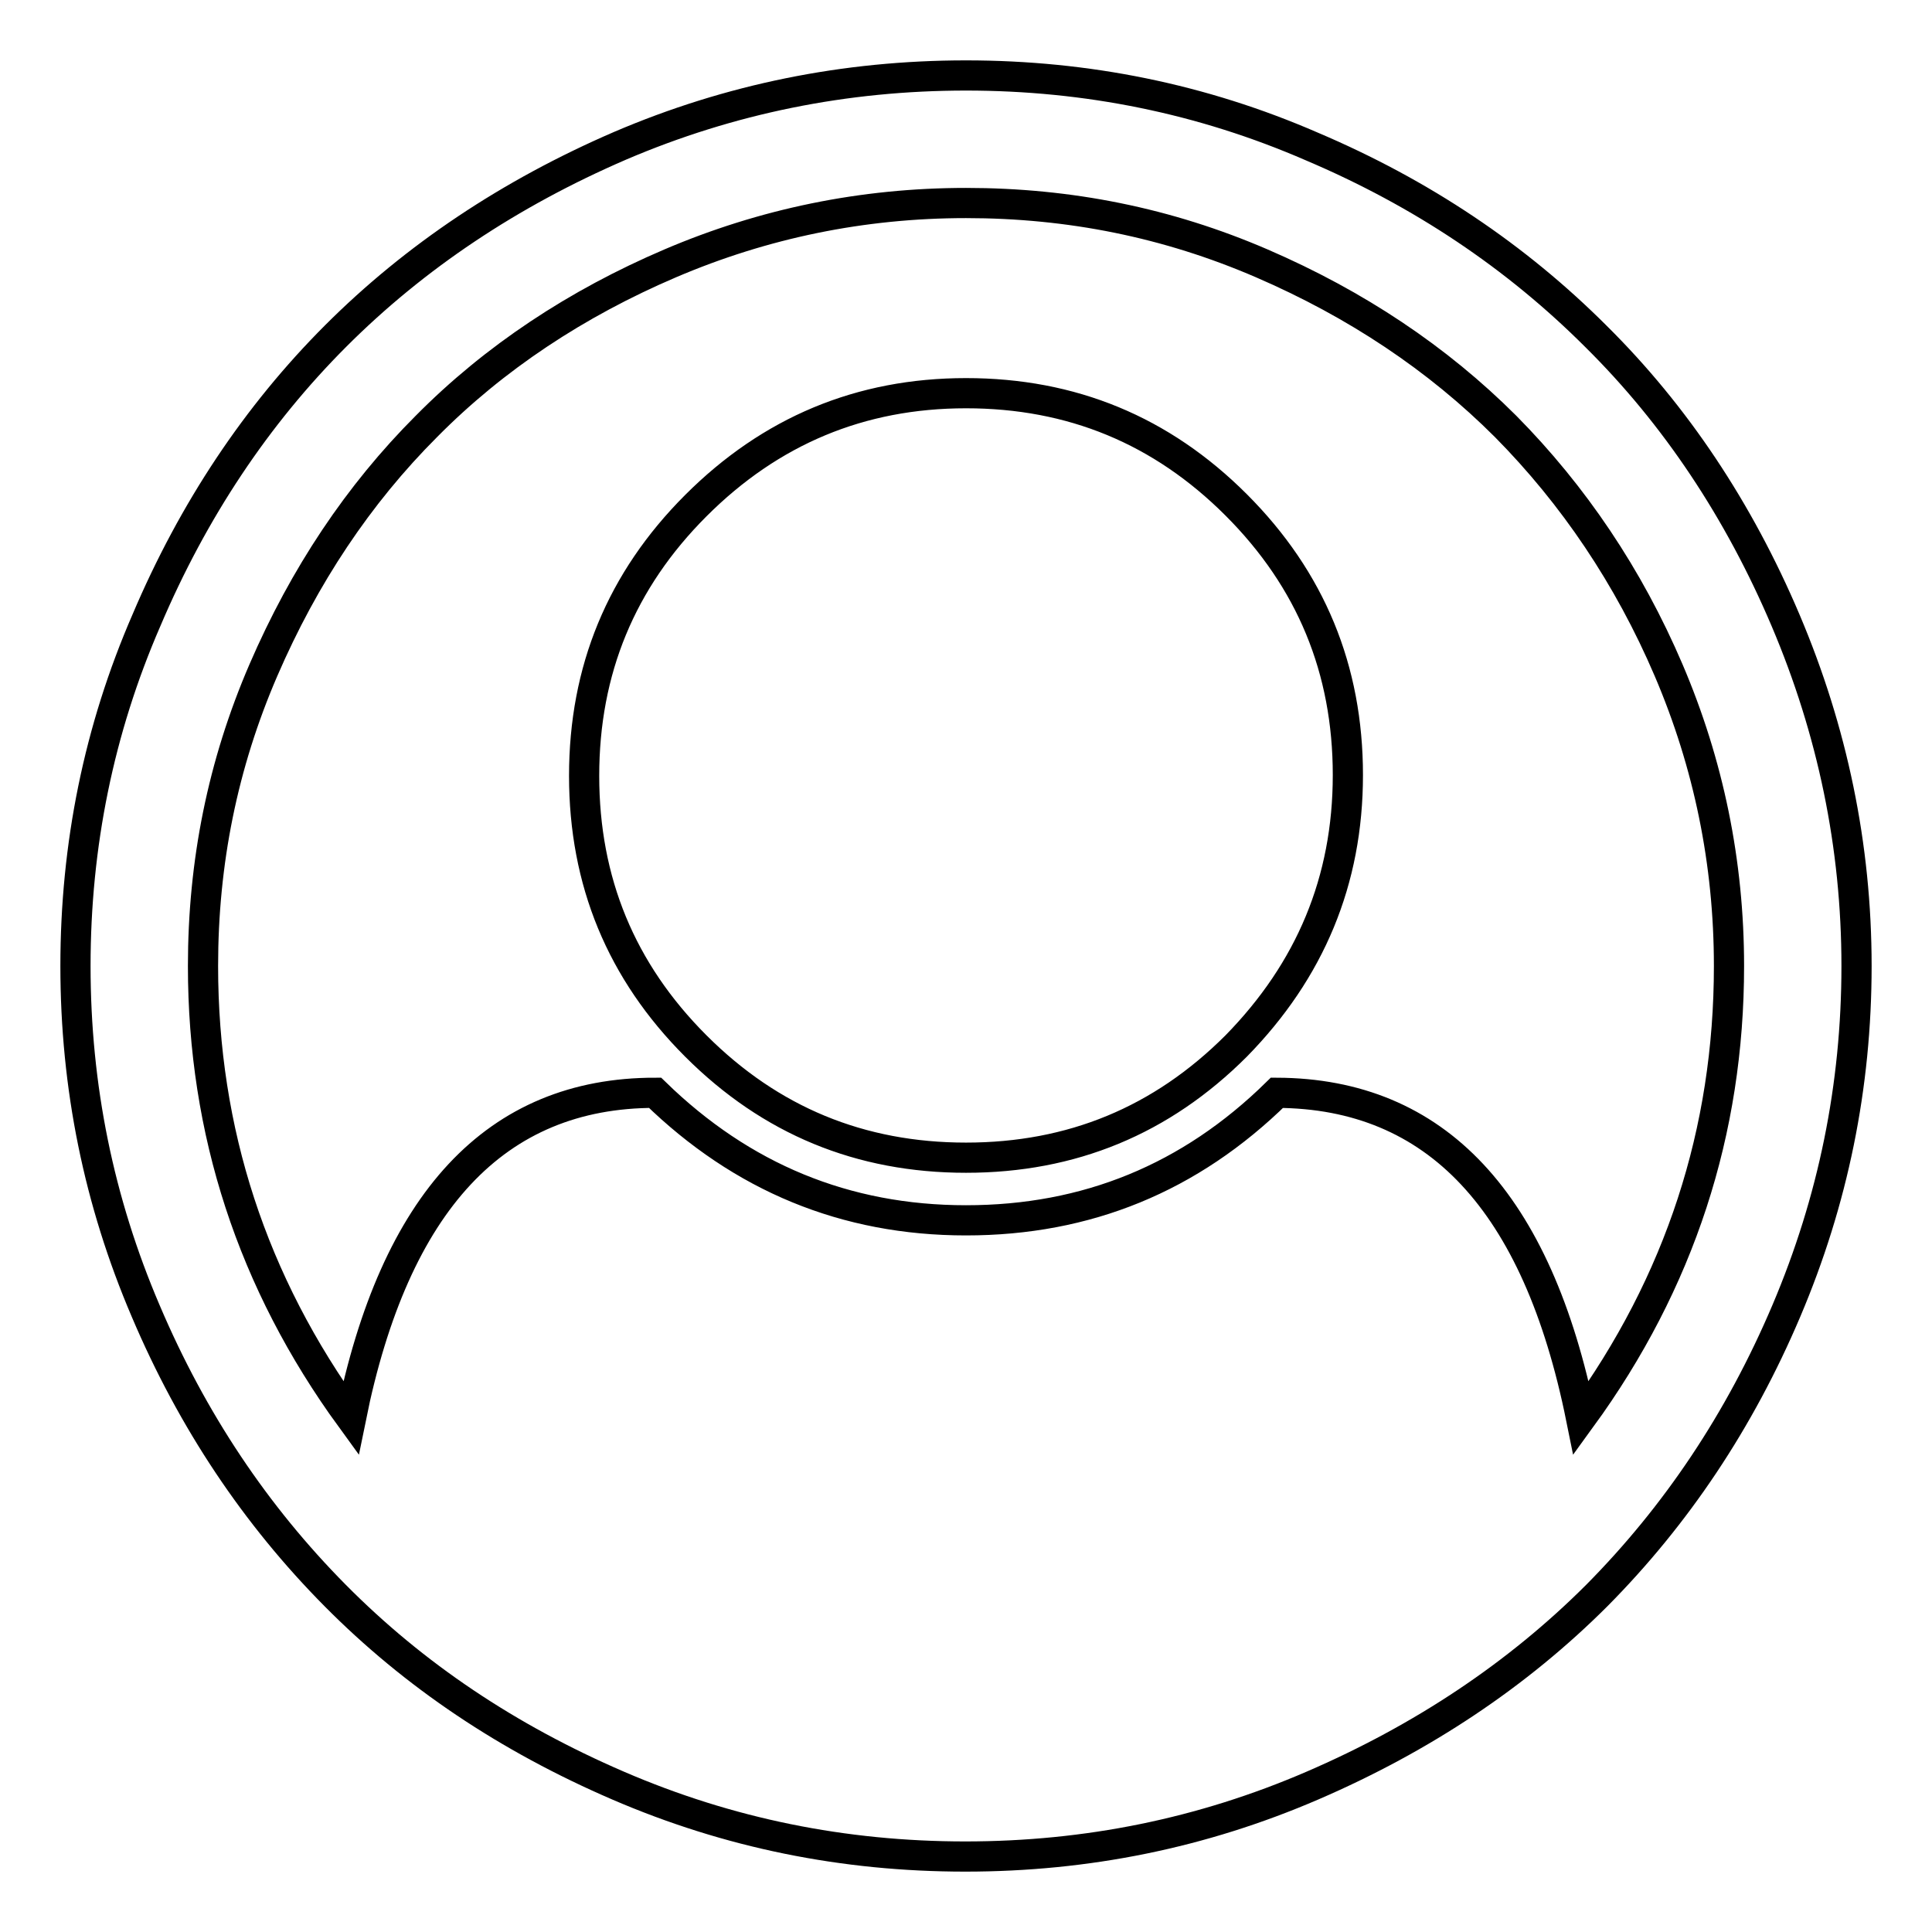 <?xml version="1.0" encoding="utf-8"?>
<!-- Svg Vector Icons : http://www.onlinewebfonts.com/icon -->
<!DOCTYPE svg PUBLIC "-//W3C//DTD SVG 1.1//EN" "http://www.w3.org/Graphics/SVG/1.1/DTD/svg11.dtd">
<svg version="1.1" xmlns="http://www.w3.org/2000/svg" xmlns:xlink="http://www.w3.org/1999/xlink" x="0px" y="0px" viewBox="0 0 256 256" enable-background="new 0 0 256 256" xml:space="preserve">
<g> <path stroke-width="4" fill-opacity="0" stroke="#000000"  d="M128,10c16,0,31.3,3.1,45.8,9.4c14.6,6.2,27.1,14.6,37.7,25.2C222,55,230.4,67.6,236.6,82.2 c6.2,14.6,9.4,29.9,9.4,45.8c0,15.9-3.1,31.1-9.3,45.7c-6.2,14.6-14.6,27.1-25.1,37.7c-10.5,10.5-23.1,18.9-37.7,25.2 c-14.6,6.3-29.9,9.4-46,9.4c-16.1,0-31.4-3.1-46-9.4S54.9,222,44.4,211.4c-10.5-10.6-18.9-23.1-25.1-37.7C13.1,159.2,10,144,10,128 s3.1-31.3,9.4-45.8C25.6,67.6,34,55,44.5,44.5s23.1-18.9,37.7-25.2C96.7,13.1,112,10,128,10z M209.5,187.9 c13.1-18,19.6-38,19.6-59.9c0-13.7-2.7-26.8-8-39.2s-12.6-23.2-21.6-32.3c-9-9-19.8-16.2-32.3-21.6c-12.5-5.4-25.5-8-39.2-8 s-26.8,2.7-39.2,8S65.5,47.4,56.5,56.5c-9,9-16.2,19.8-21.6,32.3s-8,25.5-8,39.2c0,21.9,6.5,41.9,19.6,59.9 c5.8-28.7,19.2-43.1,40.3-43.1c11.5,11.2,25.2,16.9,41.2,16.9s29.7-5.6,41.2-16.9C190.3,144.9,203.7,159.2,209.5,187.9L209.5,187.9 z M178.6,102.7c0-14-4.9-25.9-14.8-35.8c-9.9-9.9-21.8-14.8-35.8-14.8S102.1,57.1,92.2,67c-9.9,9.9-14.8,21.8-14.8,35.8 s4.9,25.9,14.8,35.8c9.9,9.9,21.8,14.8,35.8,14.8s25.9-4.9,35.8-14.8C173.6,128.6,178.6,116.7,178.6,102.7z"/></g>
</svg>